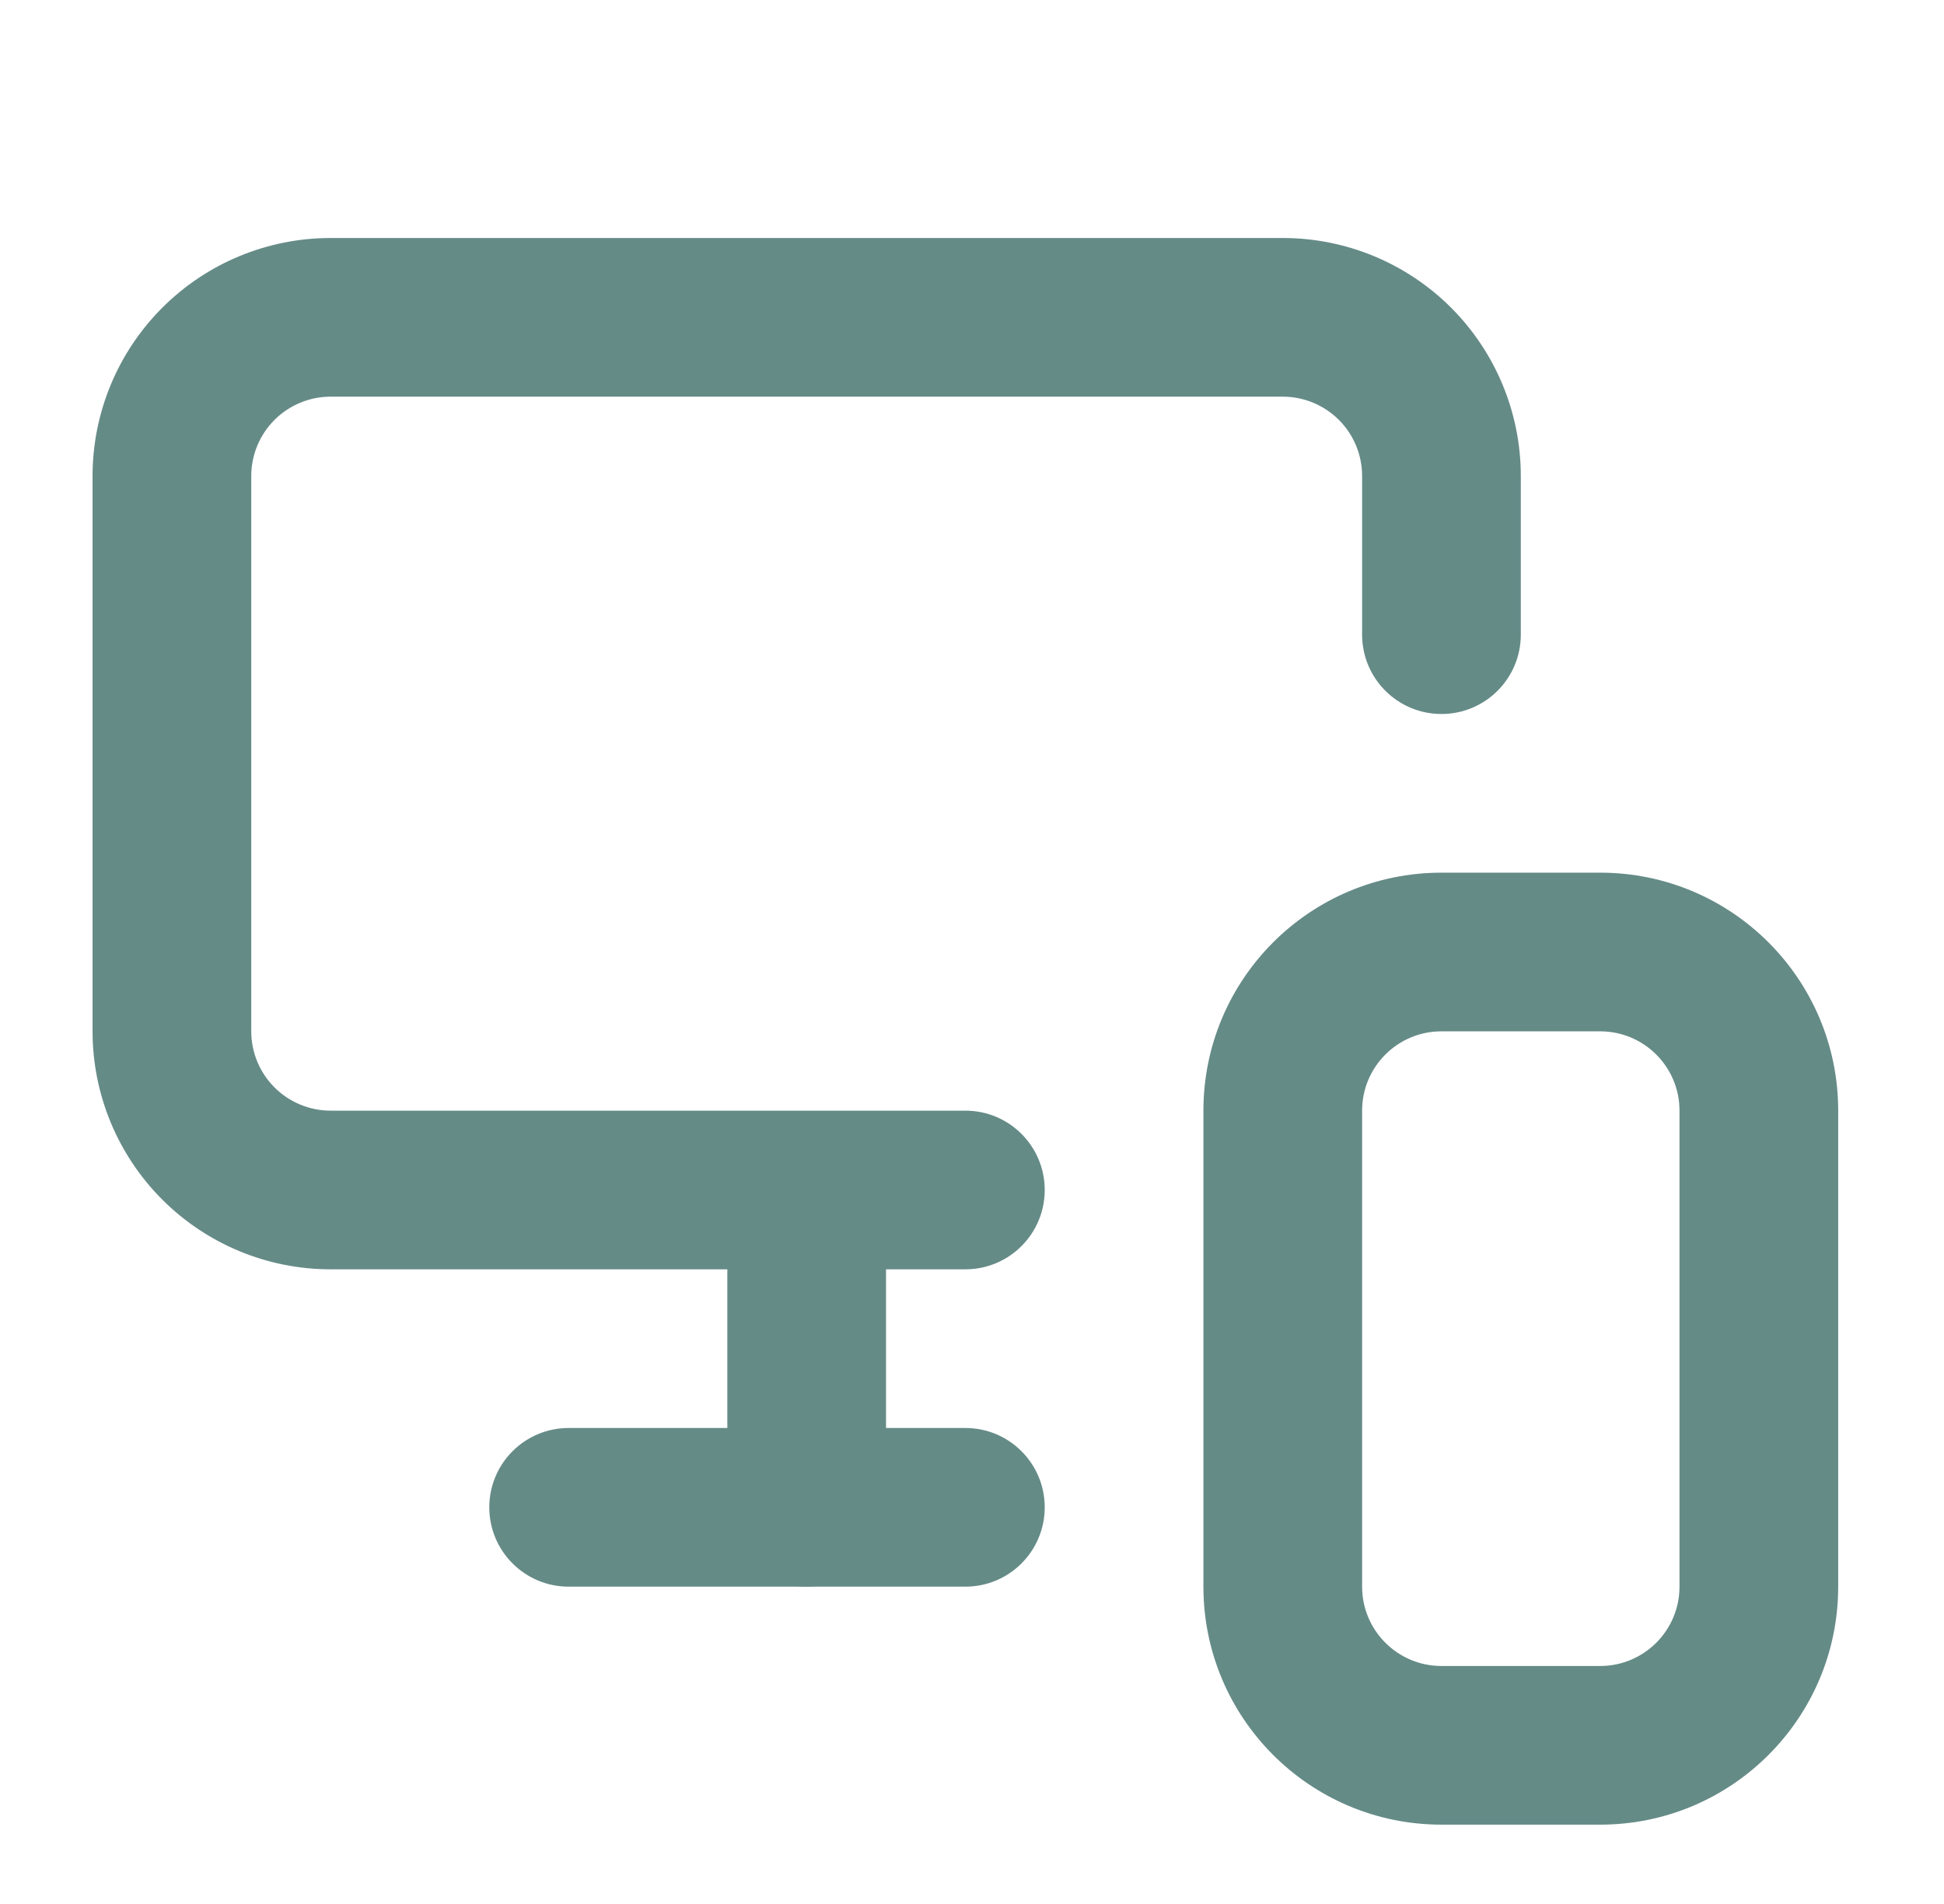 <svg xmlns="http://www.w3.org/2000/svg" fill="none" viewBox="0 0 49 48" height="48" width="49">
<path fill="#658B87" d="M4.091 7.757C5.216 6.632 6.742 6 8.333 6H32.333C33.925 6 35.451 6.632 36.576 7.757C37.701 8.883 38.333 10.409 38.333 12V16C38.333 17.105 37.438 18 36.333 18C35.229 18 34.333 17.105 34.333 16V12C34.333 11.47 34.123 10.961 33.748 10.586C33.372 10.211 32.864 10 32.333 10H8.333C7.803 10 7.294 10.211 6.919 10.586C6.544 10.961 6.333 11.47 6.333 12V26C6.333 26.53 6.544 27.039 6.919 27.414C7.294 27.789 7.803 28 8.333 28H24.333C25.438 28 26.333 28.895 26.333 30C26.333 31.105 25.438 32 24.333 32H8.333C6.742 32 5.216 31.368 4.091 30.243C2.965 29.117 2.333 27.591 2.333 26V12C2.333 10.409 2.965 8.883 4.091 7.757Z" clip-rule="evenodd" fill-rule="evenodd"></path>
<path fill="#658B87" d="M20.333 28.08C21.438 28.08 22.333 28.975 22.333 30.08V38C22.333 39.105 21.438 40 20.333 40C19.229 40 18.333 39.105 18.333 38V30.08C18.333 28.975 19.229 28.08 20.333 28.08Z" clip-rule="evenodd" fill-rule="evenodd"></path>
<path fill="#658B87" d="M12.333 38C12.333 36.895 13.229 36 14.333 36H24.333C25.438 36 26.333 36.895 26.333 38C26.333 39.105 25.438 40 24.333 40H14.333C13.229 40 12.333 39.105 12.333 38Z" clip-rule="evenodd" fill-rule="evenodd"></path>
<path fill="#658B87" d="M36.333 26C35.229 26 34.333 26.895 34.333 28V40C34.333 41.105 35.229 42 36.333 42H40.333C41.438 42 42.333 41.105 42.333 40V28C42.333 26.895 41.438 26 40.333 26H36.333ZM30.333 28C30.333 24.686 33.02 22 36.333 22H40.333C43.647 22 46.333 24.686 46.333 28V40C46.333 43.314 43.647 46 40.333 46H36.333C33.02 46 30.333 43.314 30.333 40V28Z" clip-rule="evenodd" fill-rule="evenodd"></path>
</svg>
